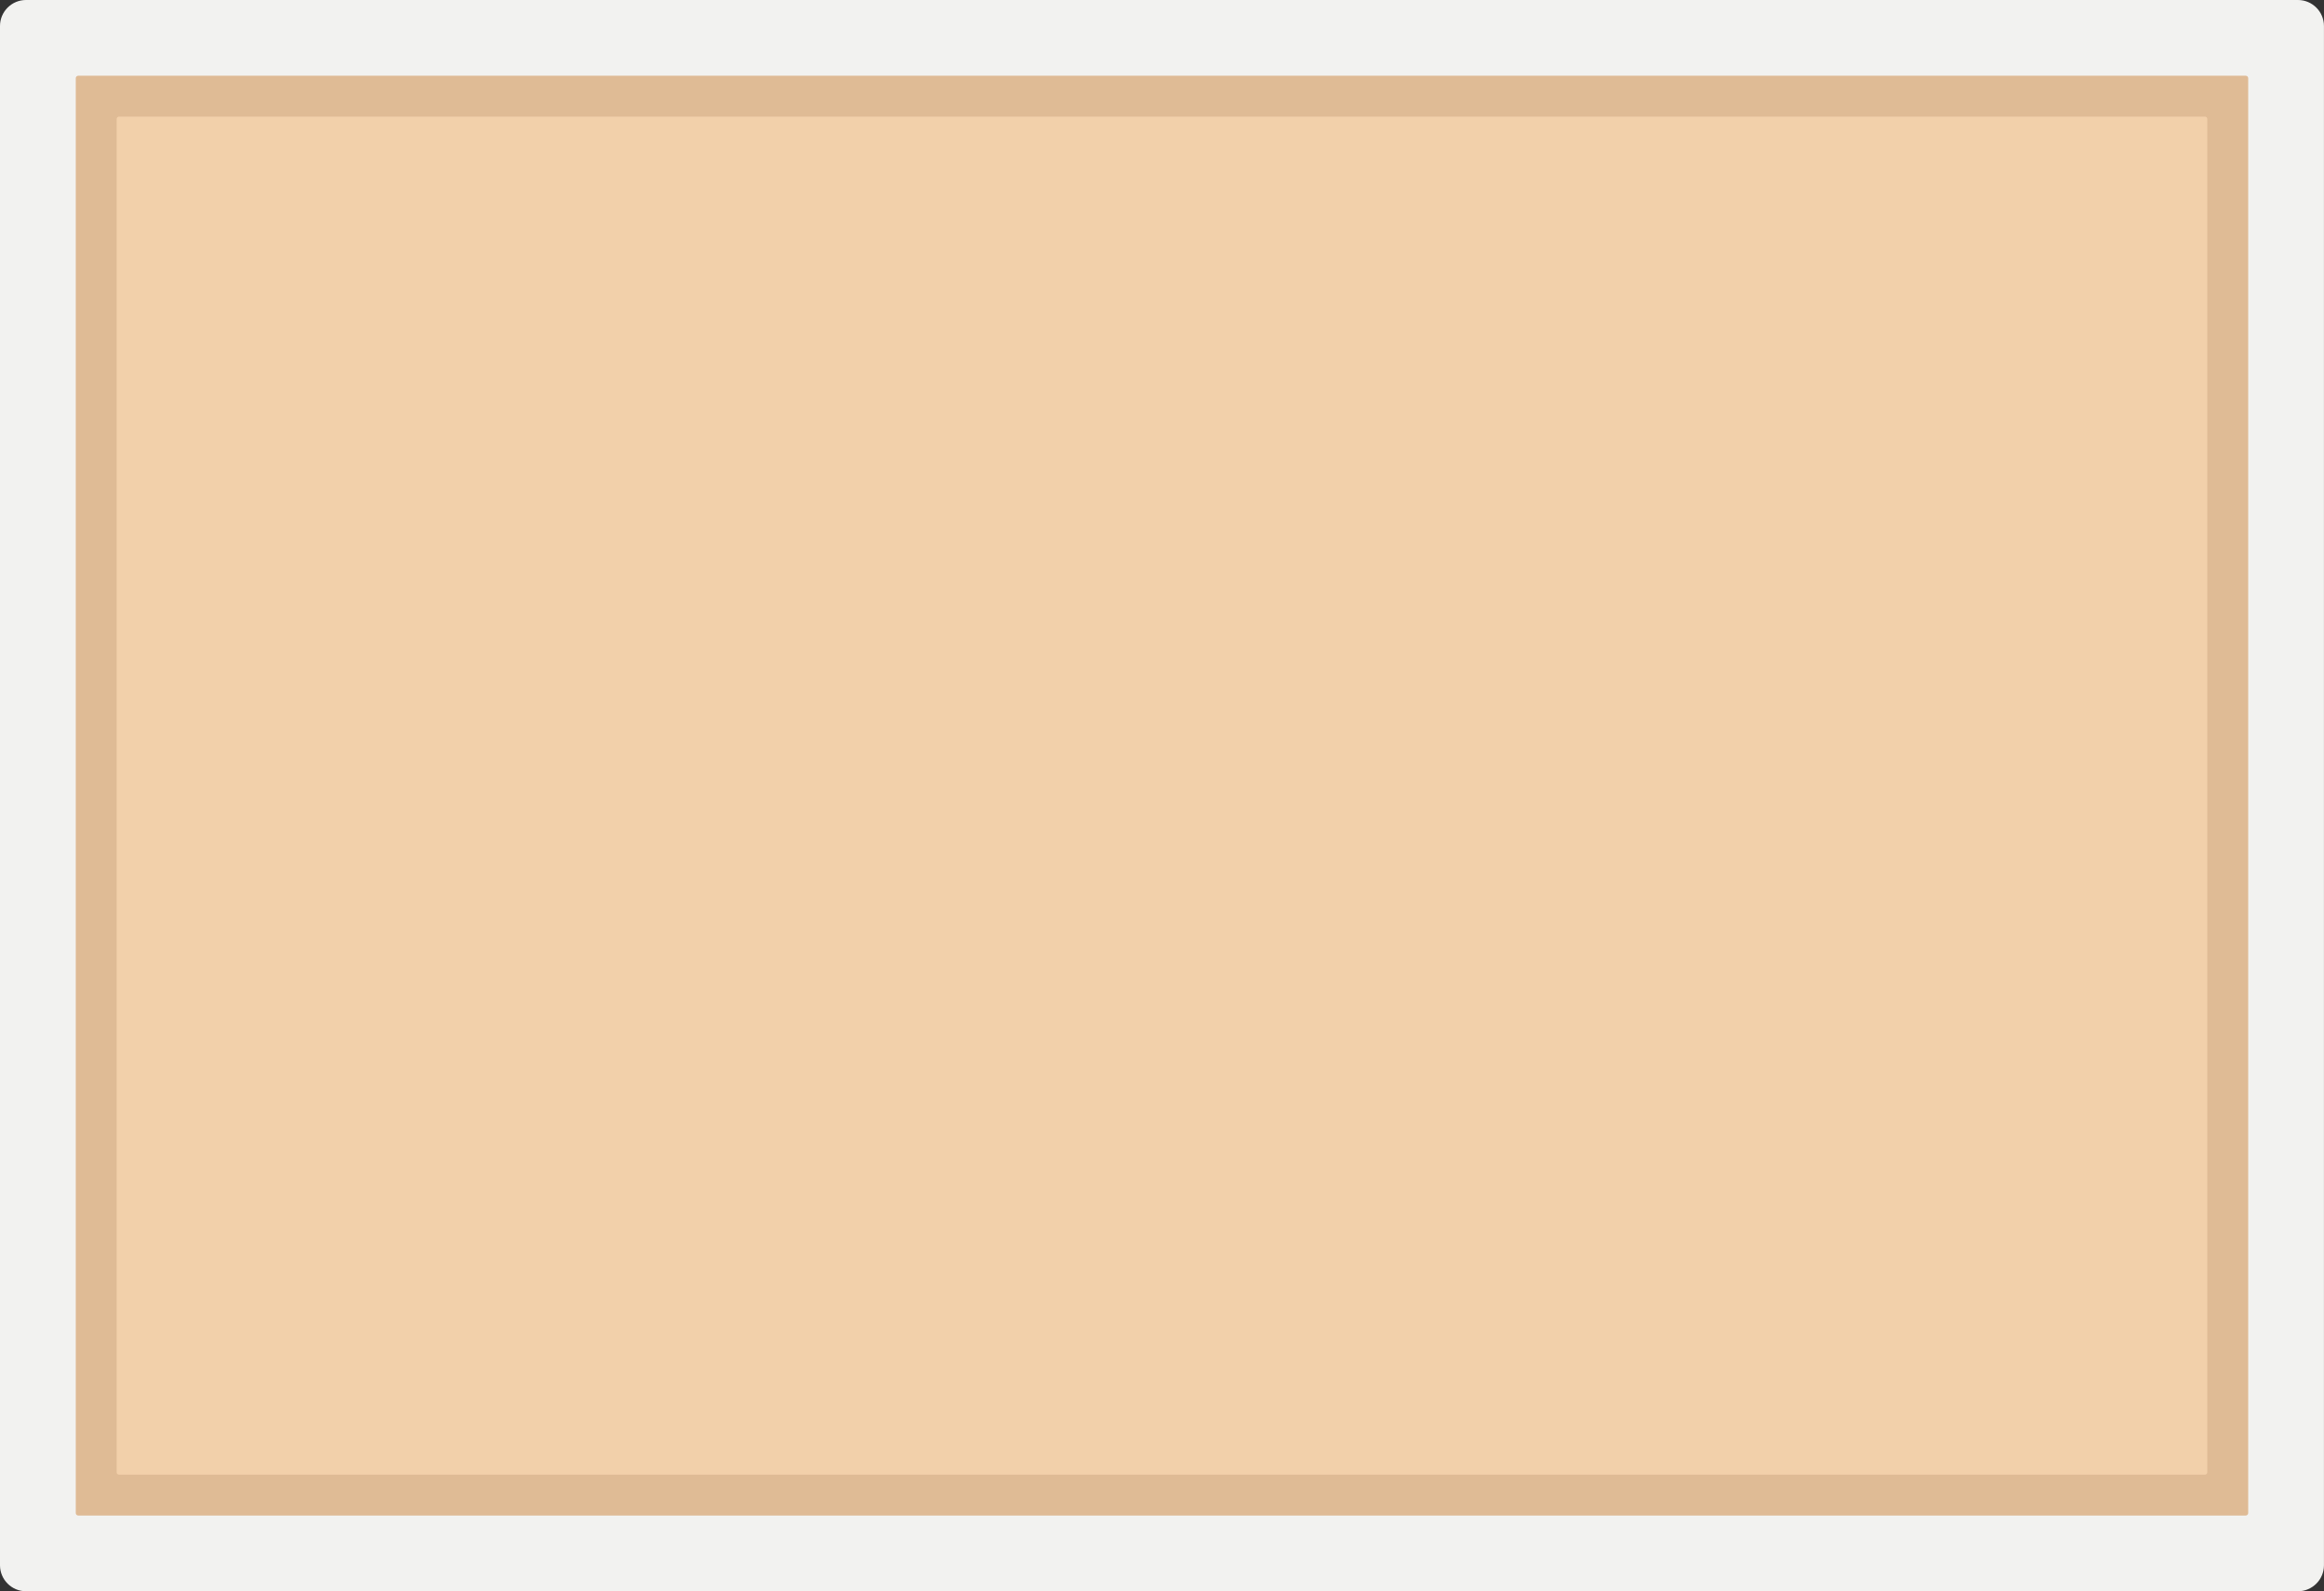 <?xml version="1.0" encoding="UTF-8"?>
<!DOCTYPE svg PUBLIC '-//W3C//DTD SVG 1.0//EN'
          'http://www.w3.org/TR/2001/REC-SVG-20010904/DTD/svg10.dtd'>
<svg height="1143.3" preserveAspectRatio="xMidYMid meet" version="1.0" viewBox="0.0 0.0 1669.3 1143.3" width="1669.3" xmlns="http://www.w3.org/2000/svg" xmlns:xlink="http://www.w3.org/1999/xlink" zoomAndPan="magnify"
><rect x="0.0" y="0.0" width="1669.3" height="1143.3" fill="#333333" stroke="none"/><defs
  ><clipPath id="a"
    ><path d="M 0 0 L 1669.27 0 L 1669.27 1143.32 L 0 1143.32 Z M 0 0"
    /></clipPath
  ></defs
  ><g
  ><g clip-path="url(#a)" id="change1_1"
    ><path d="M 1650.578 1143.32 L 18.688 1143.32 C 8.367 1143.32 0 1134.949 0 1124.629 L 0 18.691 C 0 8.371 8.367 0 18.688 0 L 1650.578 0 C 1660.898 0 1669.27 8.371 1669.27 18.691 L 1669.27 1124.629 C 1669.27 1134.949 1660.898 1143.32 1650.578 1143.32" fill="#f2f2f0"
    /></g
    ><g id="change2_1"
    ><path d="M 54.41 1087.109 L 54.41 56.199 C 54.41 55.211 55.215 54.41 56.203 54.41 L 1613.07 54.41 C 1614.059 54.41 1614.859 55.211 1614.859 56.199 L 1614.859 1087.109 C 1614.859 1088.102 1614.059 1088.898 1613.07 1088.898 L 56.203 1088.898 C 55.215 1088.898 54.41 1088.102 54.41 1087.109" fill="#dfbb95"
    /></g
    ><g id="change3_1"
    ><path d="M 83.781 1057.852 L 83.781 85.469 C 83.781 84.539 84.535 83.781 85.469 83.781 L 1583.801 83.781 C 1584.73 83.781 1585.488 84.539 1585.488 85.469 L 1585.488 1057.852 C 1585.488 1058.781 1584.73 1059.539 1583.801 1059.539 L 85.469 1059.539 C 84.535 1059.539 83.781 1058.781 83.781 1057.852" fill="#f2d0aa"
    /></g
  ></g
></svg
>
